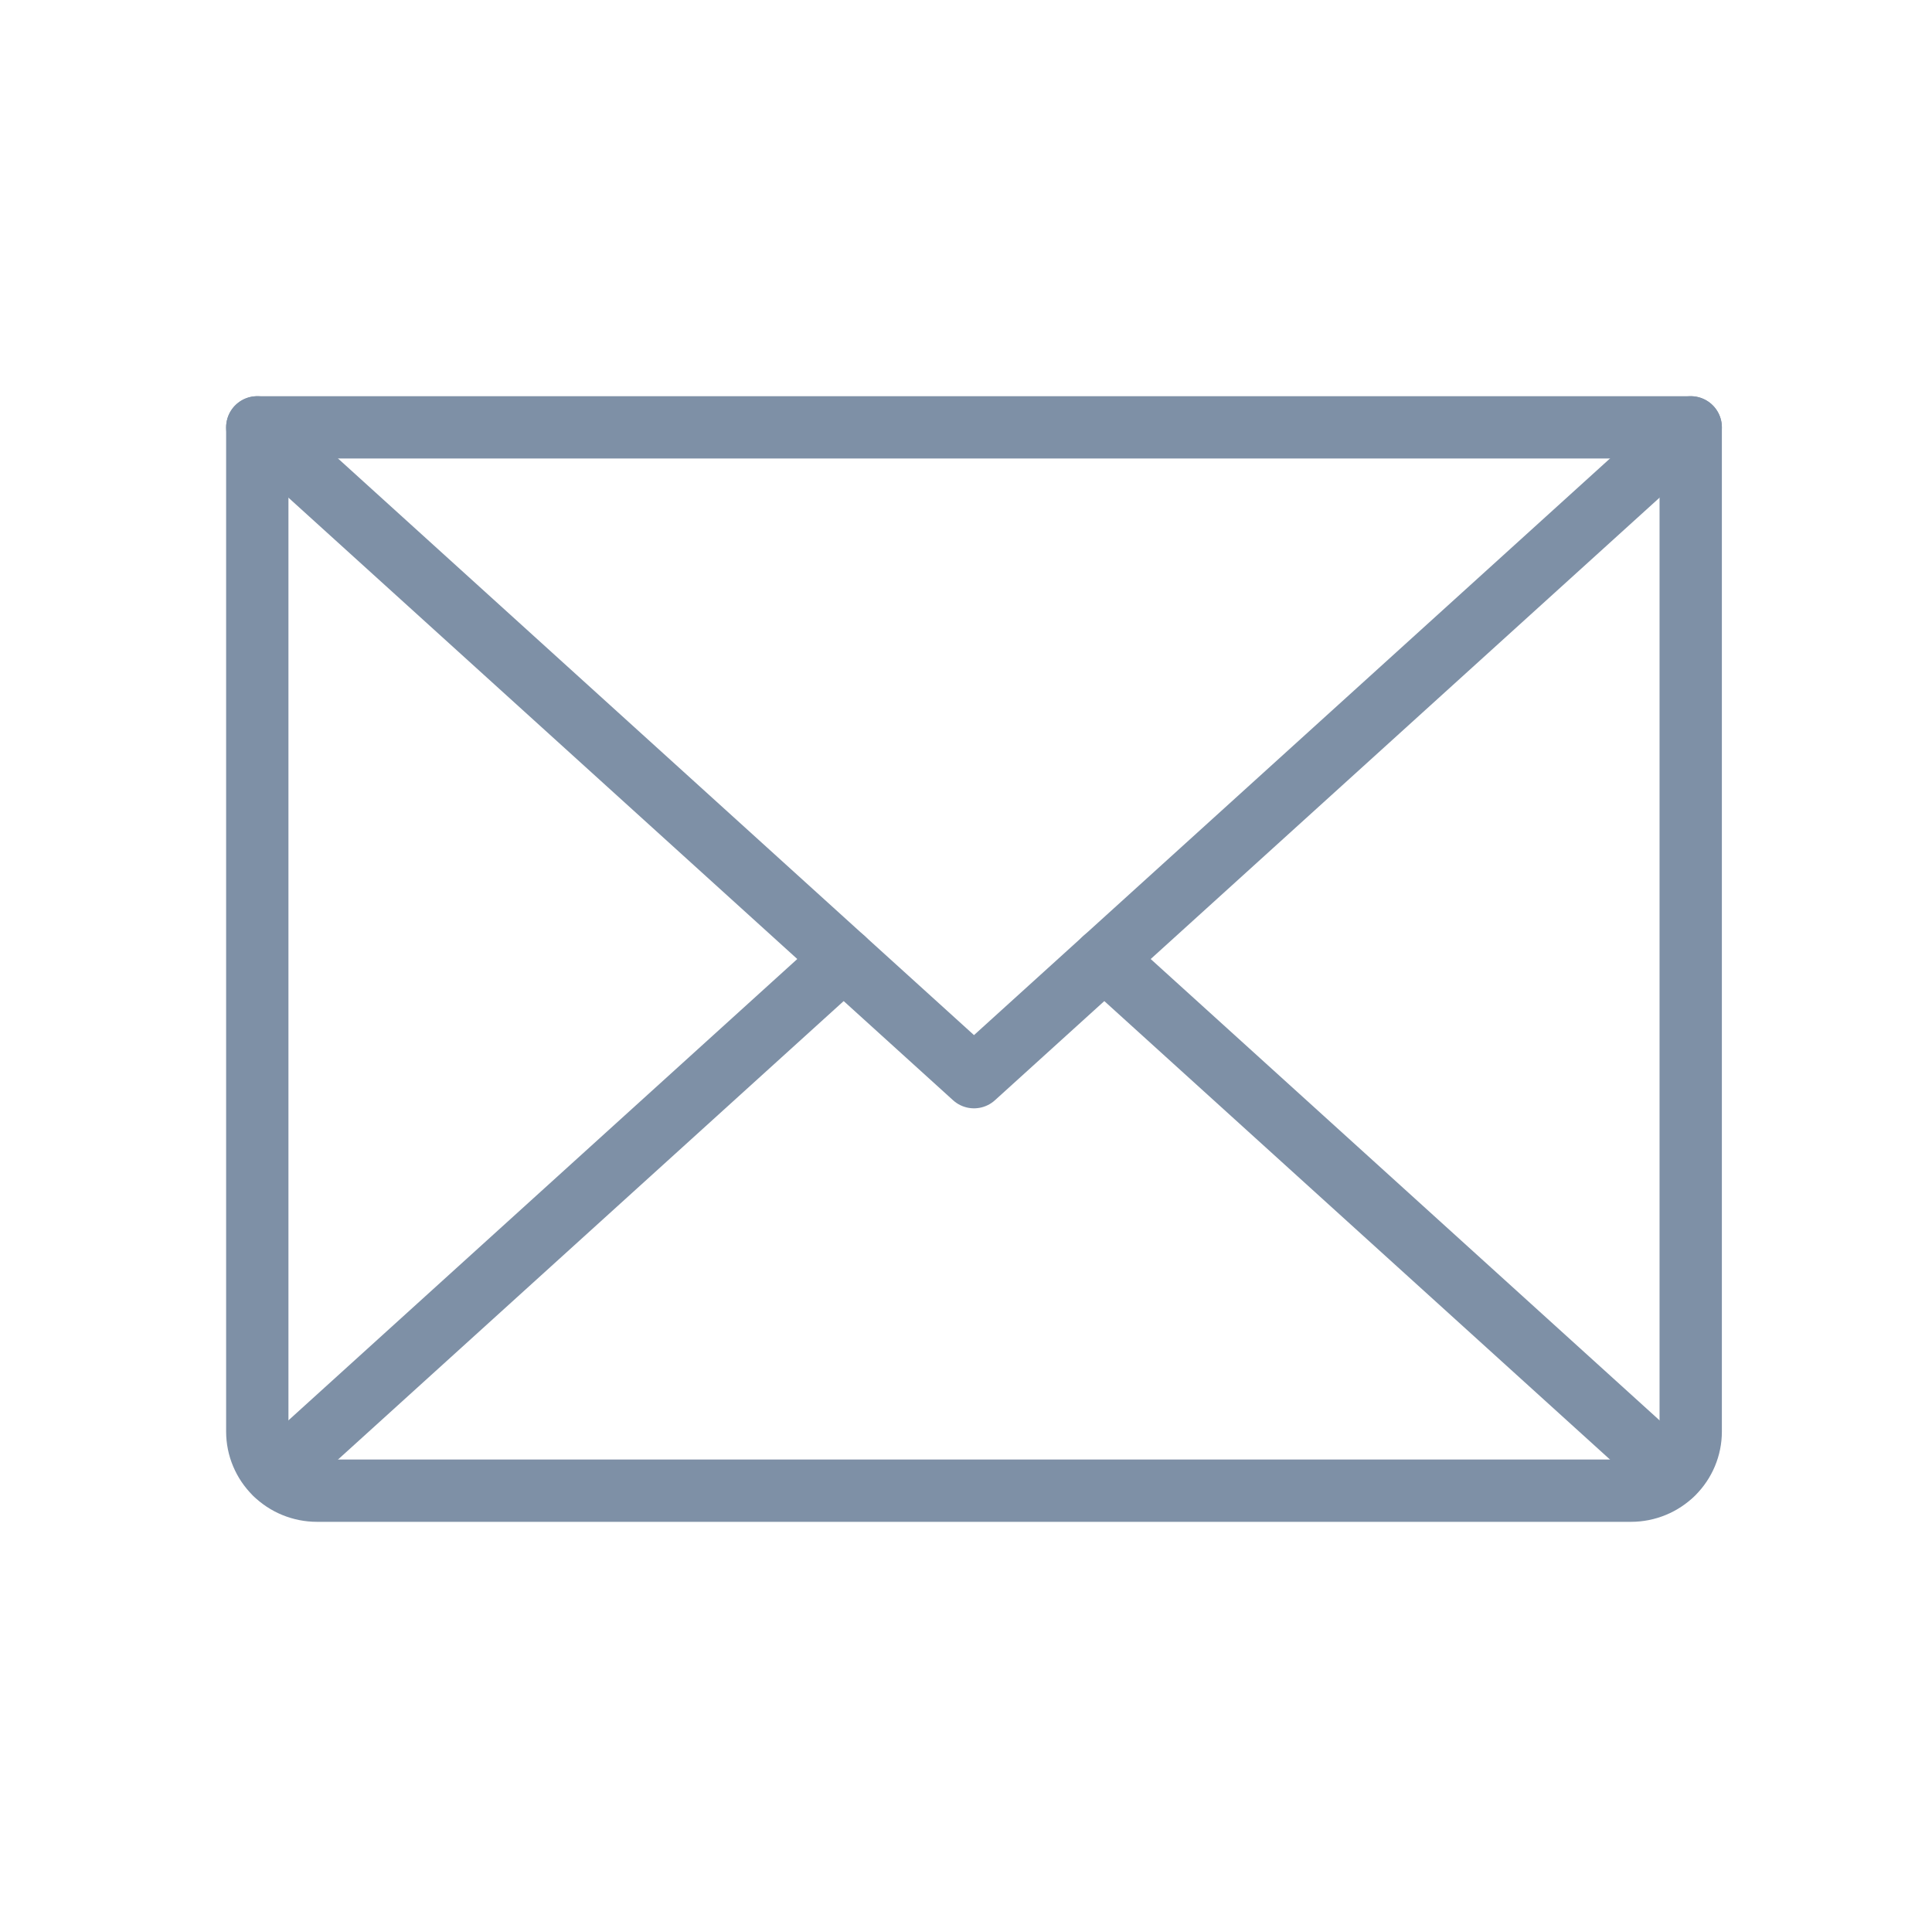 <?xml version="1.0" encoding="UTF-8"?> <svg xmlns="http://www.w3.org/2000/svg" width="93" height="92" viewBox="0 0 93 92" fill="none"> <path d="M81.385 20.573L46.885 51.855L12.385 20.573" stroke="#7E90A6" stroke-width="3" stroke-linecap="round" stroke-linejoin="round"></path> <path d="M12.385 20.573H81.385V68.917C81.385 69.671 81.082 70.394 80.543 70.928C80.004 71.461 79.272 71.761 78.51 71.761H15.26C14.497 71.761 13.766 71.461 13.227 70.928C12.688 70.394 12.385 69.671 12.385 68.917V20.573Z" stroke="#7E90A6" stroke-width="3" stroke-linecap="round" stroke-linejoin="round"></path> <path d="M40.612 46.167L13.271 70.957" stroke="#7E90A6" stroke-width="3" stroke-linecap="round" stroke-linejoin="round"></path> <path d="M80.499 70.957L53.157 46.167" stroke="#7E90A6" stroke-width="3" stroke-linecap="round" stroke-linejoin="round"></path> </svg> 